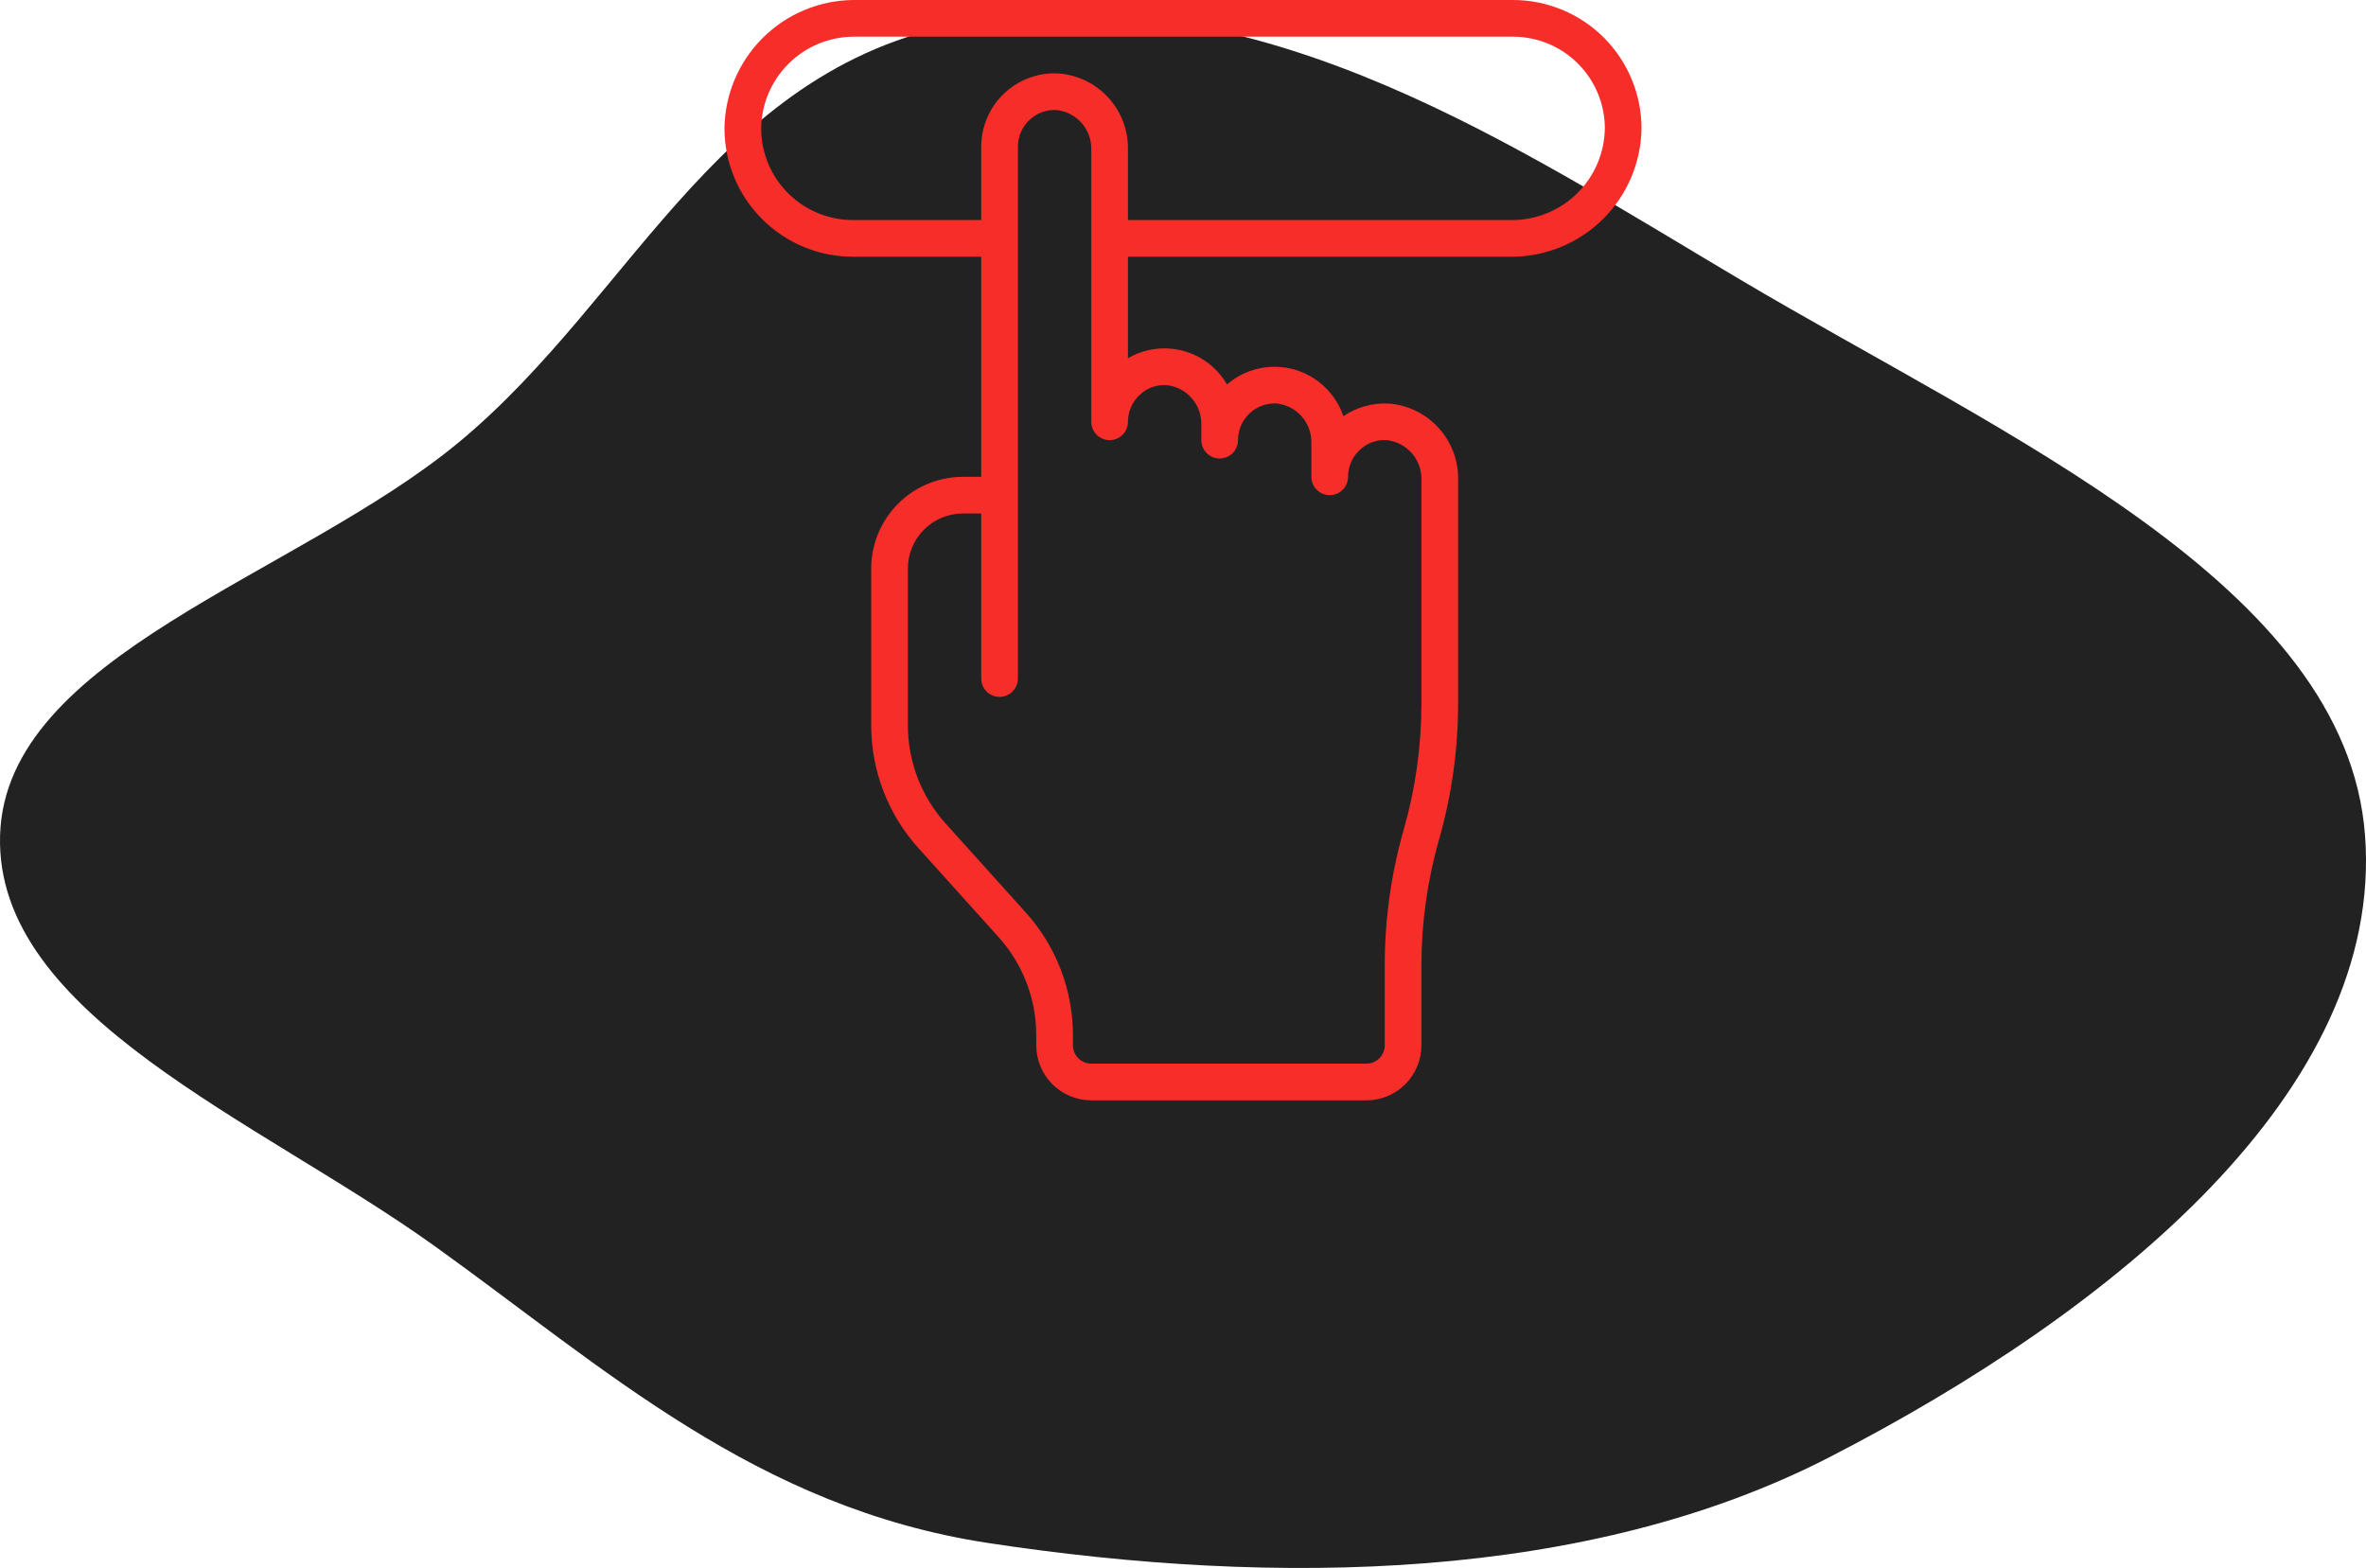 <?xml version="1.0" encoding="UTF-8"?>
<svg xmlns="http://www.w3.org/2000/svg" width="172" height="114" viewBox="0 0 172 114" fill="none">
  <path fill-rule="evenodd" clip-rule="evenodd" d="M71.854 1.37C92.445 -1.258 110.154 10.632 126.461 20.302C145.677 31.698 170.545 42.524 171.929 60.72C173.34 79.28 153.597 95.35 132.972 105.957C115.416 114.986 92.797 115.367 71.854 112.187C54.953 109.621 43.94 99.438 31.543 90.557C18.798 81.427 -0.392 73.844 0.006 60.72C0.402 47.658 21.532 41.922 33.311 32.192C46.432 21.353 52.478 3.844 71.854 1.37Z" fill="#232222"></path>
  <g clip-path="url(#clip0_4504_34124)">
    <path d="M52.666 9.333C52.669 11.808 53.654 14.18 55.403 15.93C57.153 17.679 59.525 18.663 61.999 18.667H71.333V34.667H69.999C68.232 34.669 66.537 35.372 65.288 36.622C64.038 37.871 63.335 39.566 63.333 41.333V52.728C63.331 56.022 64.551 59.2 66.755 61.648L72.594 68.133C74.359 70.092 75.335 72.635 75.333 75.272V76C75.333 77.061 75.754 78.078 76.504 78.828C77.254 79.579 78.272 80 79.333 80H99.333C100.394 80 101.411 79.579 102.161 78.828C102.911 78.078 103.333 77.061 103.333 76V70.187C103.332 67.09 103.764 64.009 104.615 61.032C105.533 57.817 105.999 54.49 105.999 51.147V34.893C106.029 33.497 105.521 32.143 104.582 31.11C103.643 30.077 102.343 29.443 100.95 29.34C99.782 29.281 98.626 29.604 97.658 30.26C97.381 29.44 96.906 28.7 96.275 28.106C95.645 27.512 94.879 27.082 94.043 26.854C93.208 26.626 92.329 26.607 91.484 26.798C90.64 26.989 89.855 27.385 89.199 27.951C88.852 27.352 88.391 26.828 87.841 26.408C87.291 25.988 86.663 25.681 85.995 25.504C85.326 25.327 84.629 25.284 83.943 25.377C83.257 25.47 82.597 25.697 81.999 26.045V18.667H109.999C112.465 18.634 114.82 17.64 116.563 15.897C118.306 14.154 119.3 11.799 119.333 9.333C119.33 6.859 118.345 4.487 116.596 2.737C114.846 0.988 112.474 0.003 109.999 0L61.999 0C59.534 0.032 57.179 1.026 55.436 2.77C53.692 4.513 52.699 6.868 52.666 9.333ZM82.83 28.733C83.09 28.478 83.4 28.281 83.741 28.154C84.083 28.028 84.447 27.975 84.81 28C85.518 28.076 86.171 28.416 86.638 28.953C87.106 29.489 87.354 30.182 87.333 30.893V32C87.333 32.354 87.473 32.693 87.723 32.943C87.973 33.193 88.312 33.333 88.666 33.333C89.02 33.333 89.359 33.193 89.609 32.943C89.859 32.693 89.999 32.354 89.999 32C89.999 31.637 90.072 31.278 90.215 30.945C90.358 30.612 90.567 30.311 90.831 30.062C91.094 29.812 91.405 29.619 91.745 29.494C92.086 29.368 92.448 29.314 92.81 29.333C93.518 29.409 94.171 29.749 94.638 30.286C95.106 30.822 95.354 31.515 95.333 32.227V34.667C95.333 35.02 95.473 35.359 95.723 35.609C95.973 35.859 96.312 36 96.666 36C97.02 36 97.359 35.859 97.609 35.609C97.859 35.359 97.999 35.02 97.999 34.667C97.998 34.305 98.071 33.946 98.214 33.614C98.357 33.281 98.567 32.982 98.83 32.733C99.089 32.478 99.4 32.281 99.741 32.154C100.083 32.028 100.447 31.975 100.81 32C101.518 32.076 102.17 32.416 102.638 32.953C103.106 33.489 103.354 34.182 103.333 34.893V51.147C103.333 54.243 102.901 57.324 102.05 60.301C101.132 63.516 100.667 66.843 100.666 70.187V76C100.666 76.354 100.526 76.693 100.275 76.943C100.025 77.193 99.686 77.333 99.333 77.333H79.333C78.979 77.333 78.64 77.193 78.39 76.943C78.14 76.693 77.999 76.354 77.999 76V75.272C78.001 71.978 76.781 68.8 74.577 66.352L68.738 59.867C66.973 57.908 65.997 55.364 65.999 52.728V41.333C65.999 40.273 66.421 39.255 67.171 38.505C67.921 37.755 68.939 37.333 69.999 37.333H71.333V49.333C71.333 49.687 71.473 50.026 71.723 50.276C71.973 50.526 72.312 50.667 72.666 50.667C73.02 50.667 73.359 50.526 73.609 50.276C73.859 50.026 73.999 49.687 73.999 49.333V10.667C73.998 10.305 74.071 9.946 74.214 9.614C74.357 9.281 74.567 8.982 74.83 8.733C75.091 8.48 75.402 8.284 75.743 8.158C76.084 8.032 76.447 7.978 76.81 8C77.518 8.076 78.171 8.416 78.638 8.952C79.106 9.489 79.354 10.182 79.333 10.893V30.667C79.333 31.02 79.473 31.359 79.723 31.61C79.973 31.86 80.312 32 80.666 32C81.02 32 81.359 31.86 81.609 31.61C81.859 31.359 81.999 31.02 81.999 30.667C81.998 30.305 82.071 29.946 82.214 29.614C82.357 29.281 82.567 28.982 82.83 28.733ZM61.999 2.667H109.999C111.767 2.669 113.461 3.372 114.711 4.622C115.961 5.871 116.664 7.566 116.666 9.333C116.643 11.094 115.933 12.777 114.688 14.022C113.443 15.267 111.76 15.977 109.999 16H81.999V10.893C82.029 9.497 81.522 8.143 80.582 7.11C79.643 6.077 78.343 5.443 76.95 5.34C76.227 5.301 75.503 5.411 74.823 5.661C74.144 5.911 73.522 6.297 72.996 6.796C72.471 7.294 72.052 7.894 71.766 8.56C71.48 9.225 71.333 9.942 71.333 10.667V16H61.999C60.232 15.998 58.537 15.295 57.288 14.045C56.038 12.795 55.335 11.101 55.333 9.333C55.356 7.572 56.066 5.89 57.311 4.645C58.556 3.4 60.238 2.69 61.999 2.667Z" fill="#F72D2A"></path>
  </g>
  <defs>
    <clipPath id="clip0_4504_34124">
      <rect width="80" height="80" fill="white" transform="translate(46)"></rect>
    </clipPath>
  </defs>
</svg>

